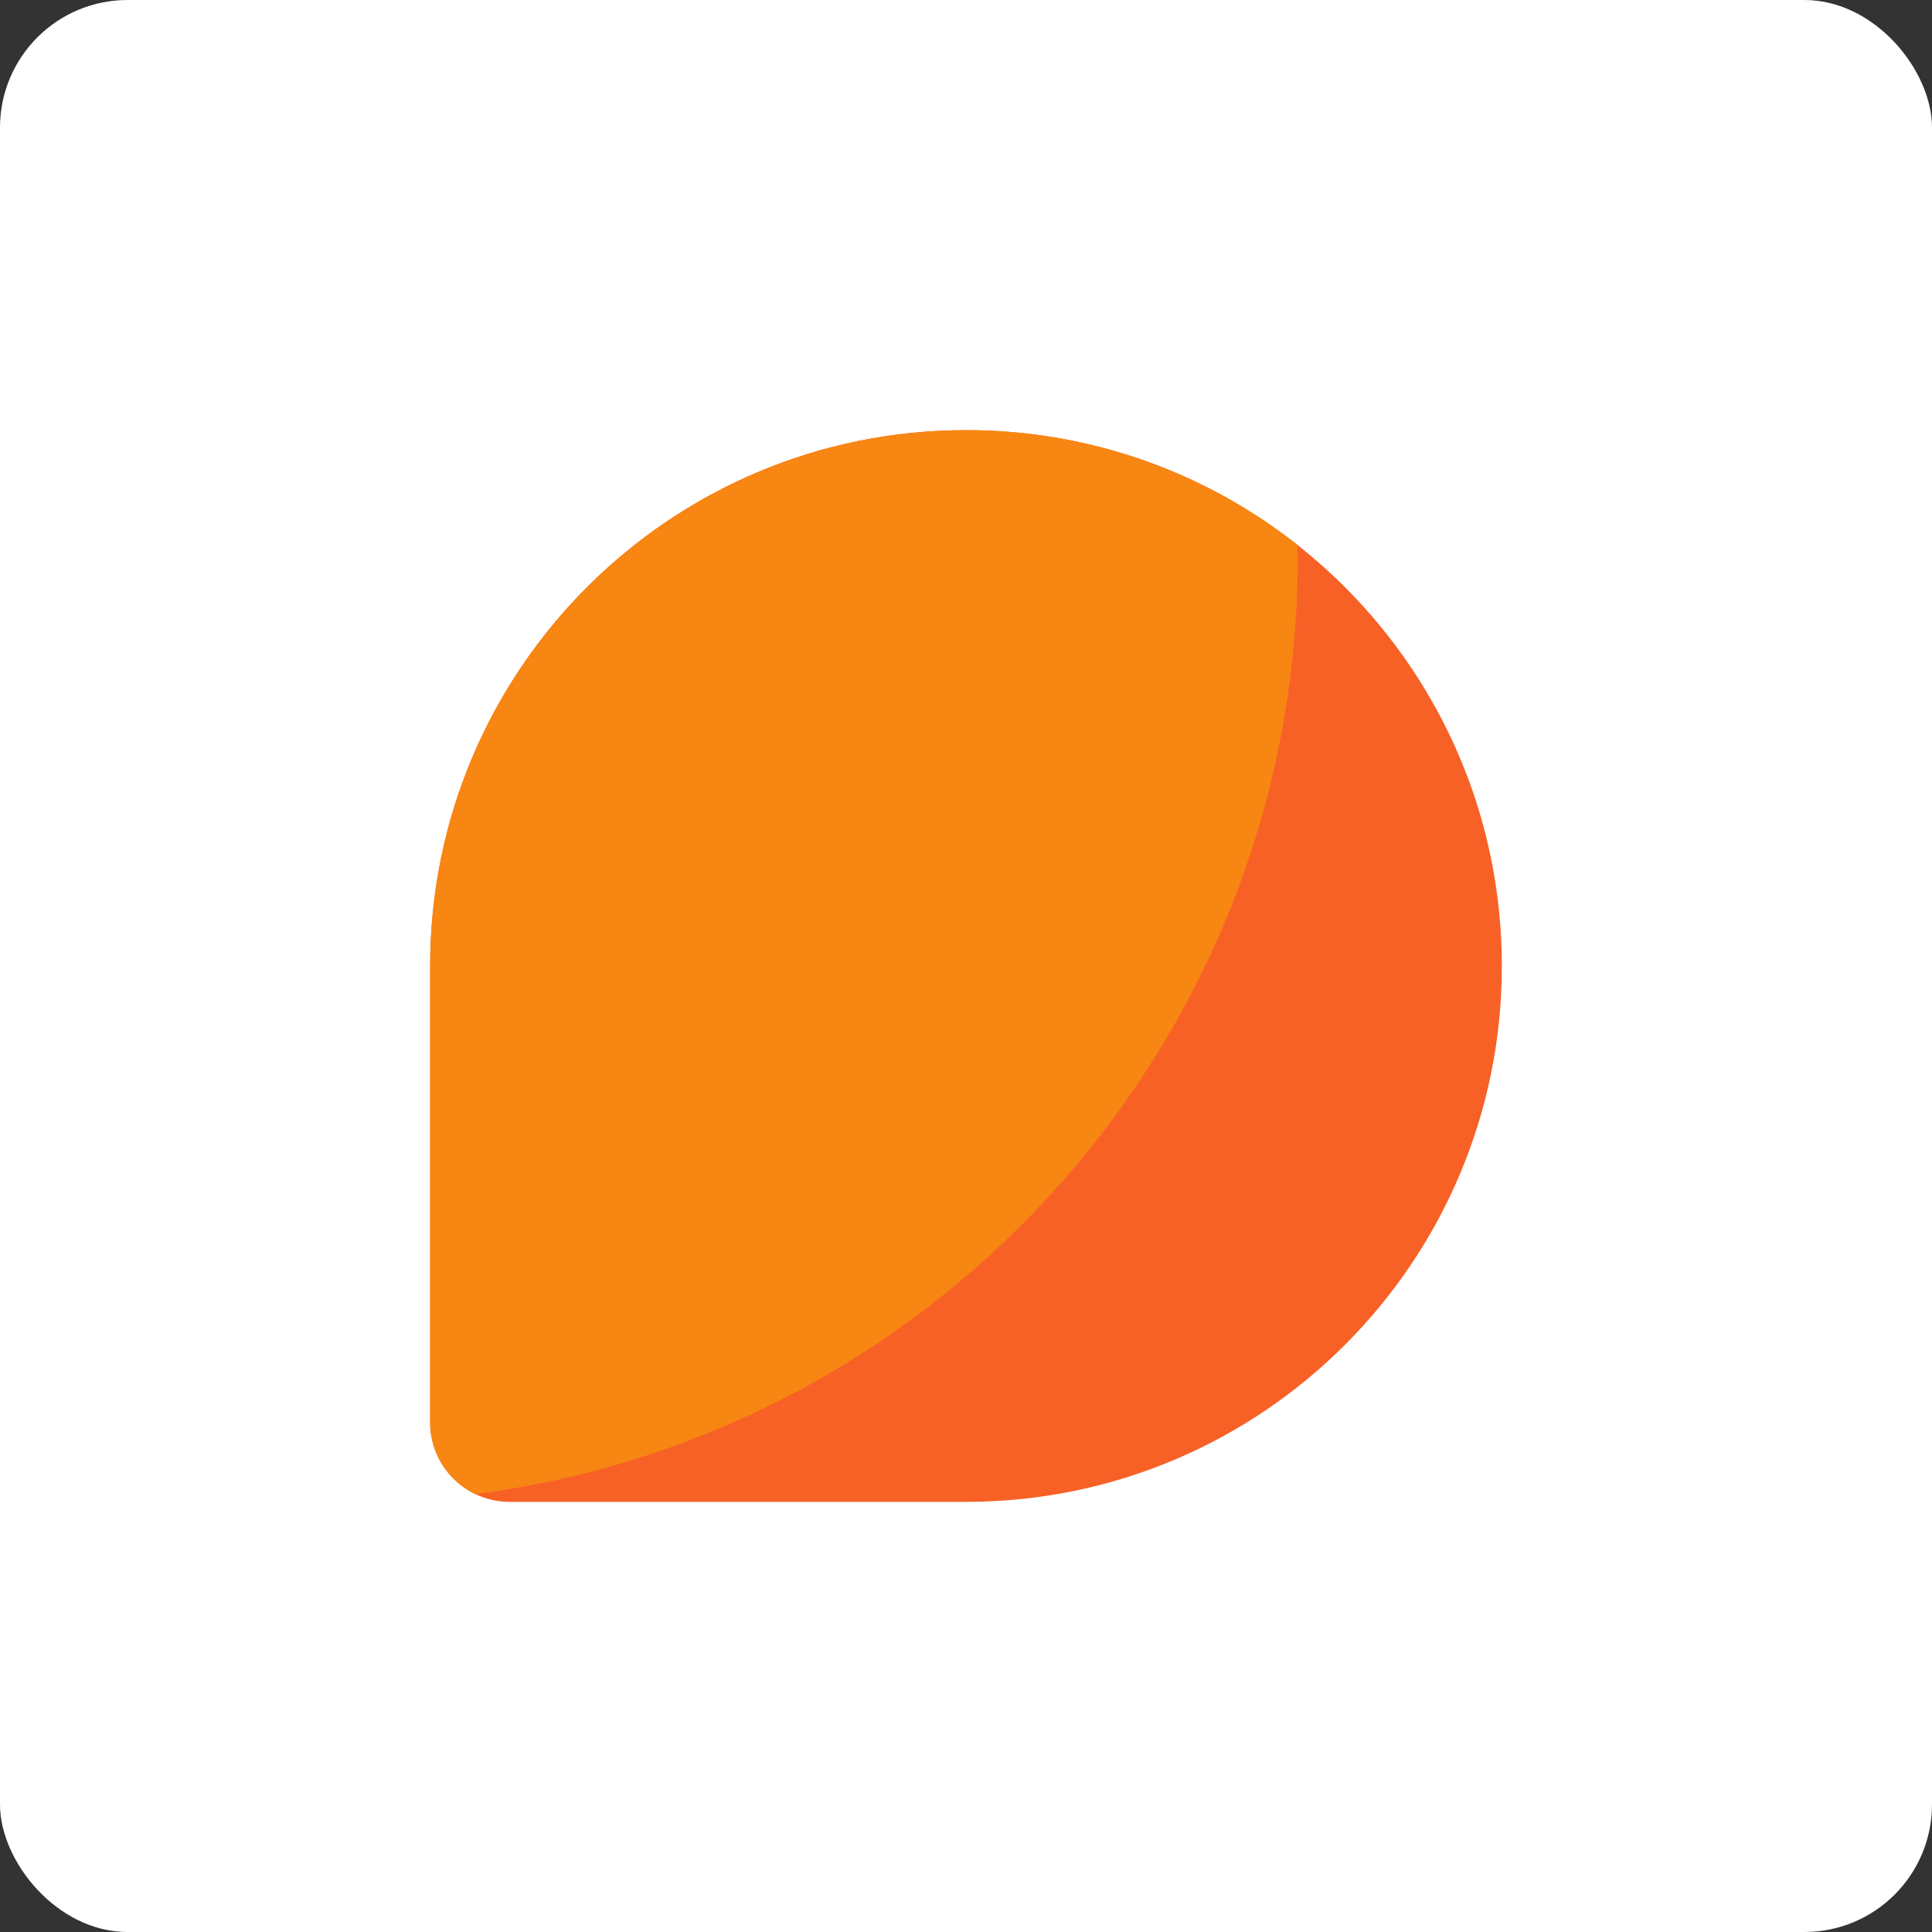 <?xml version="1.0" encoding="UTF-8"?> <svg xmlns="http://www.w3.org/2000/svg" width="106" height="106" viewBox="0 0 106 106" fill="none"><rect x="0" y="0" width="106" height="106" fill="#333333" stroke="none"/><rect width="106" height="106" rx="7" fill="white"></rect><path d="M23.6 53C23.6 36.763 36.763 23.6 53 23.6C69.237 23.6 82.4 36.763 82.4 53C82.4 69.237 69.237 82.4 53 82.4H27.955C26.8 82.4 25.692 81.941 24.876 81.124C24.059 80.308 23.6 79.2 23.6 78.045V53Z" fill="#F86126"></path><path d="M26.074 81.974C51.53 78.698 71.2 56.947 71.2 30.6C71.2 30.367 71.199 30.137 71.196 29.905C66.015 25.812 59.603 23.59 53 23.6C36.763 23.6 23.6 36.763 23.6 53V78.044C23.6 79.776 24.611 81.272 26.074 81.974Z" fill="#F78613"></path></svg>
